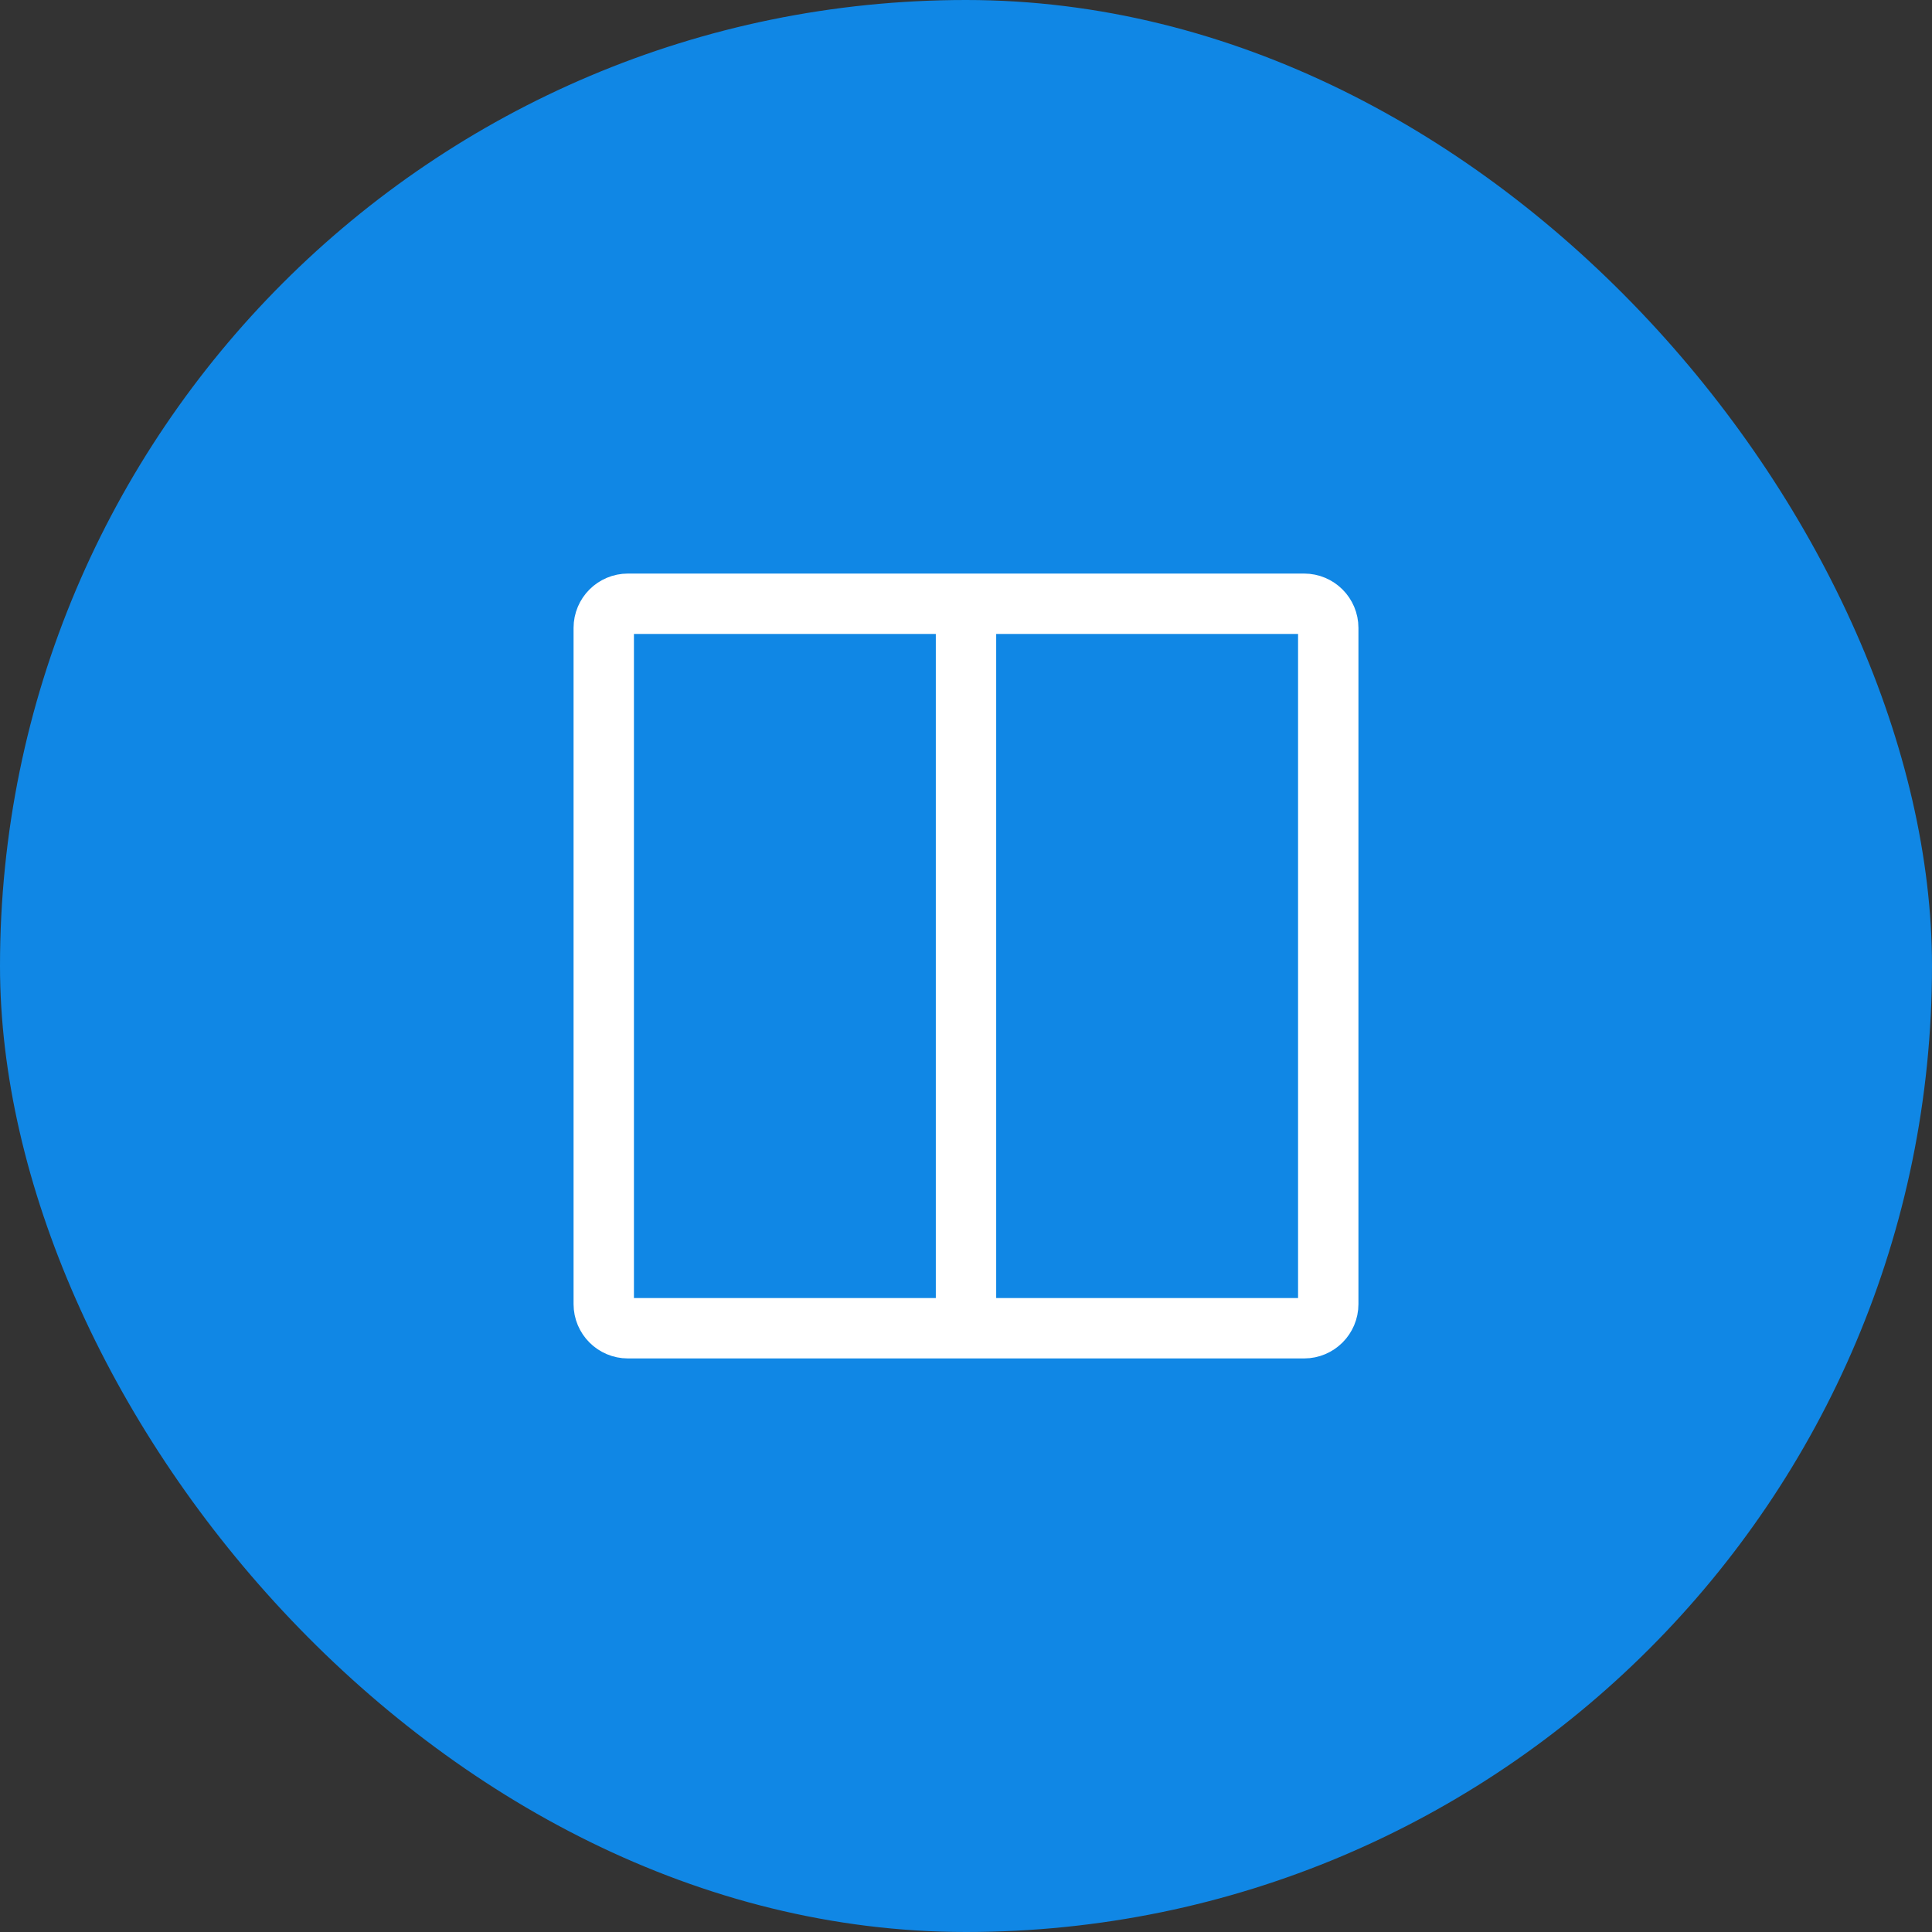 <svg width="80" height="80" viewBox="0 0 80 80" fill="none" xmlns="http://www.w3.org/2000/svg">
<rect x="0" y="0" width="80" height="80" fill="#333333" stroke="none"/>
<rect width="80" height="80" rx="40" fill="#1087E5"/>
<path d="M40 25H54C54.552 25 55 25.448 55 26V54C55 54.552 54.552 55 54 55H40M40 25H26C25.448 25 25 25.448 25 26V54C25 54.552 25.448 55 26 55H40M40 25V55" stroke="white" stroke-width="2.5"/>
</svg>
